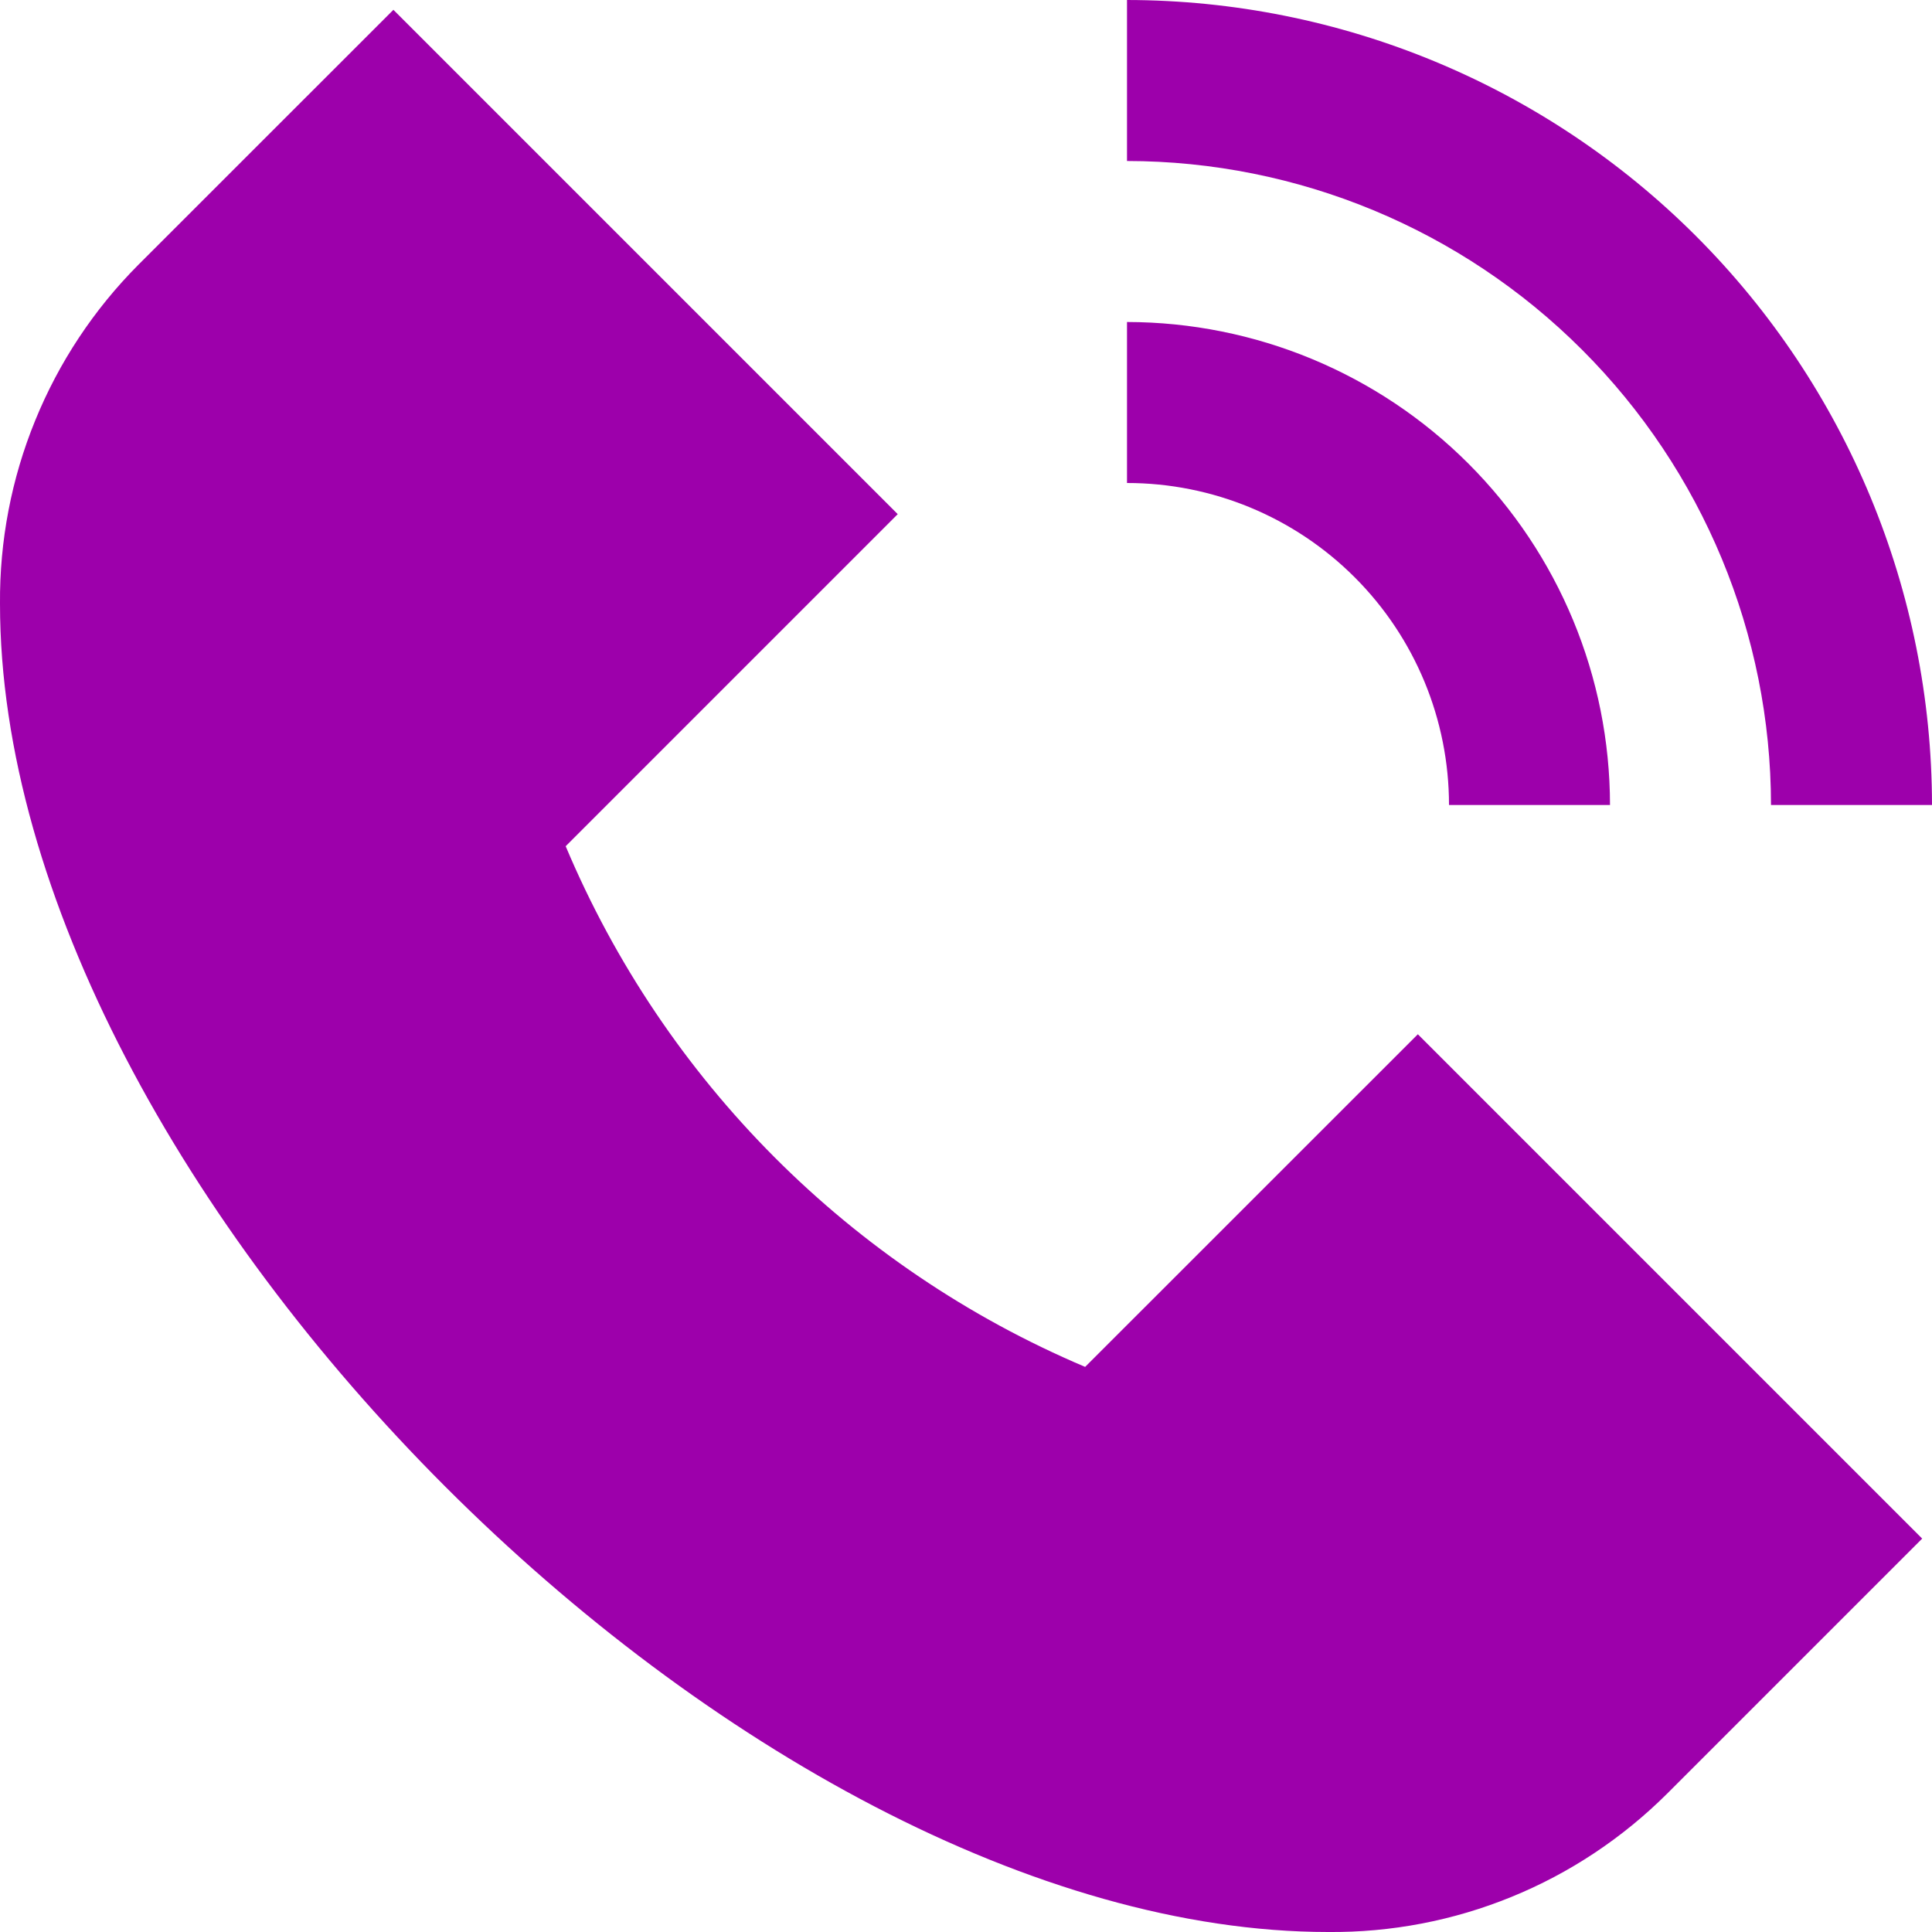 <?xml version="1.0" encoding="UTF-8"?> <svg xmlns="http://www.w3.org/2000/svg" width="24" height="24" viewBox="0 0 24 24" fill="none"><g clip-path="url(#clip0_46_3301)"><path d="M17.613 12.848L23.878 19.113L20.707 22.284C20.154 22.834 19.498 23.27 18.776 23.564C18.054 23.859 17.28 24.007 16.5 24C9.252 24 0 14.748 0 7.5C-0.006 6.72 0.142 5.946 0.437 5.224C0.731 4.502 1.166 3.845 1.716 3.292L4.887 0.122L11.152 6.387L7.027 10.512C8.254 13.426 10.569 15.747 13.48 16.98L17.613 12.848ZM22 10H24C23.997 7.349 22.943 4.807 21.068 2.932C19.193 1.057 16.651 0.003 14 0V2C16.121 2.002 18.155 2.846 19.654 4.346C21.154 5.846 21.998 7.879 22 10ZM18 10H20C19.999 8.409 19.366 6.884 18.241 5.759C17.116 4.634 15.591 4.002 14 4V6C15.061 6 16.078 6.421 16.829 7.172C17.579 7.922 18 8.939 18 10Z" fill="#9D00AB"></path></g><defs><clipPath id="clip0_46_3301"><rect width="24" height="24" fill="white"></rect></clipPath></defs></svg> 